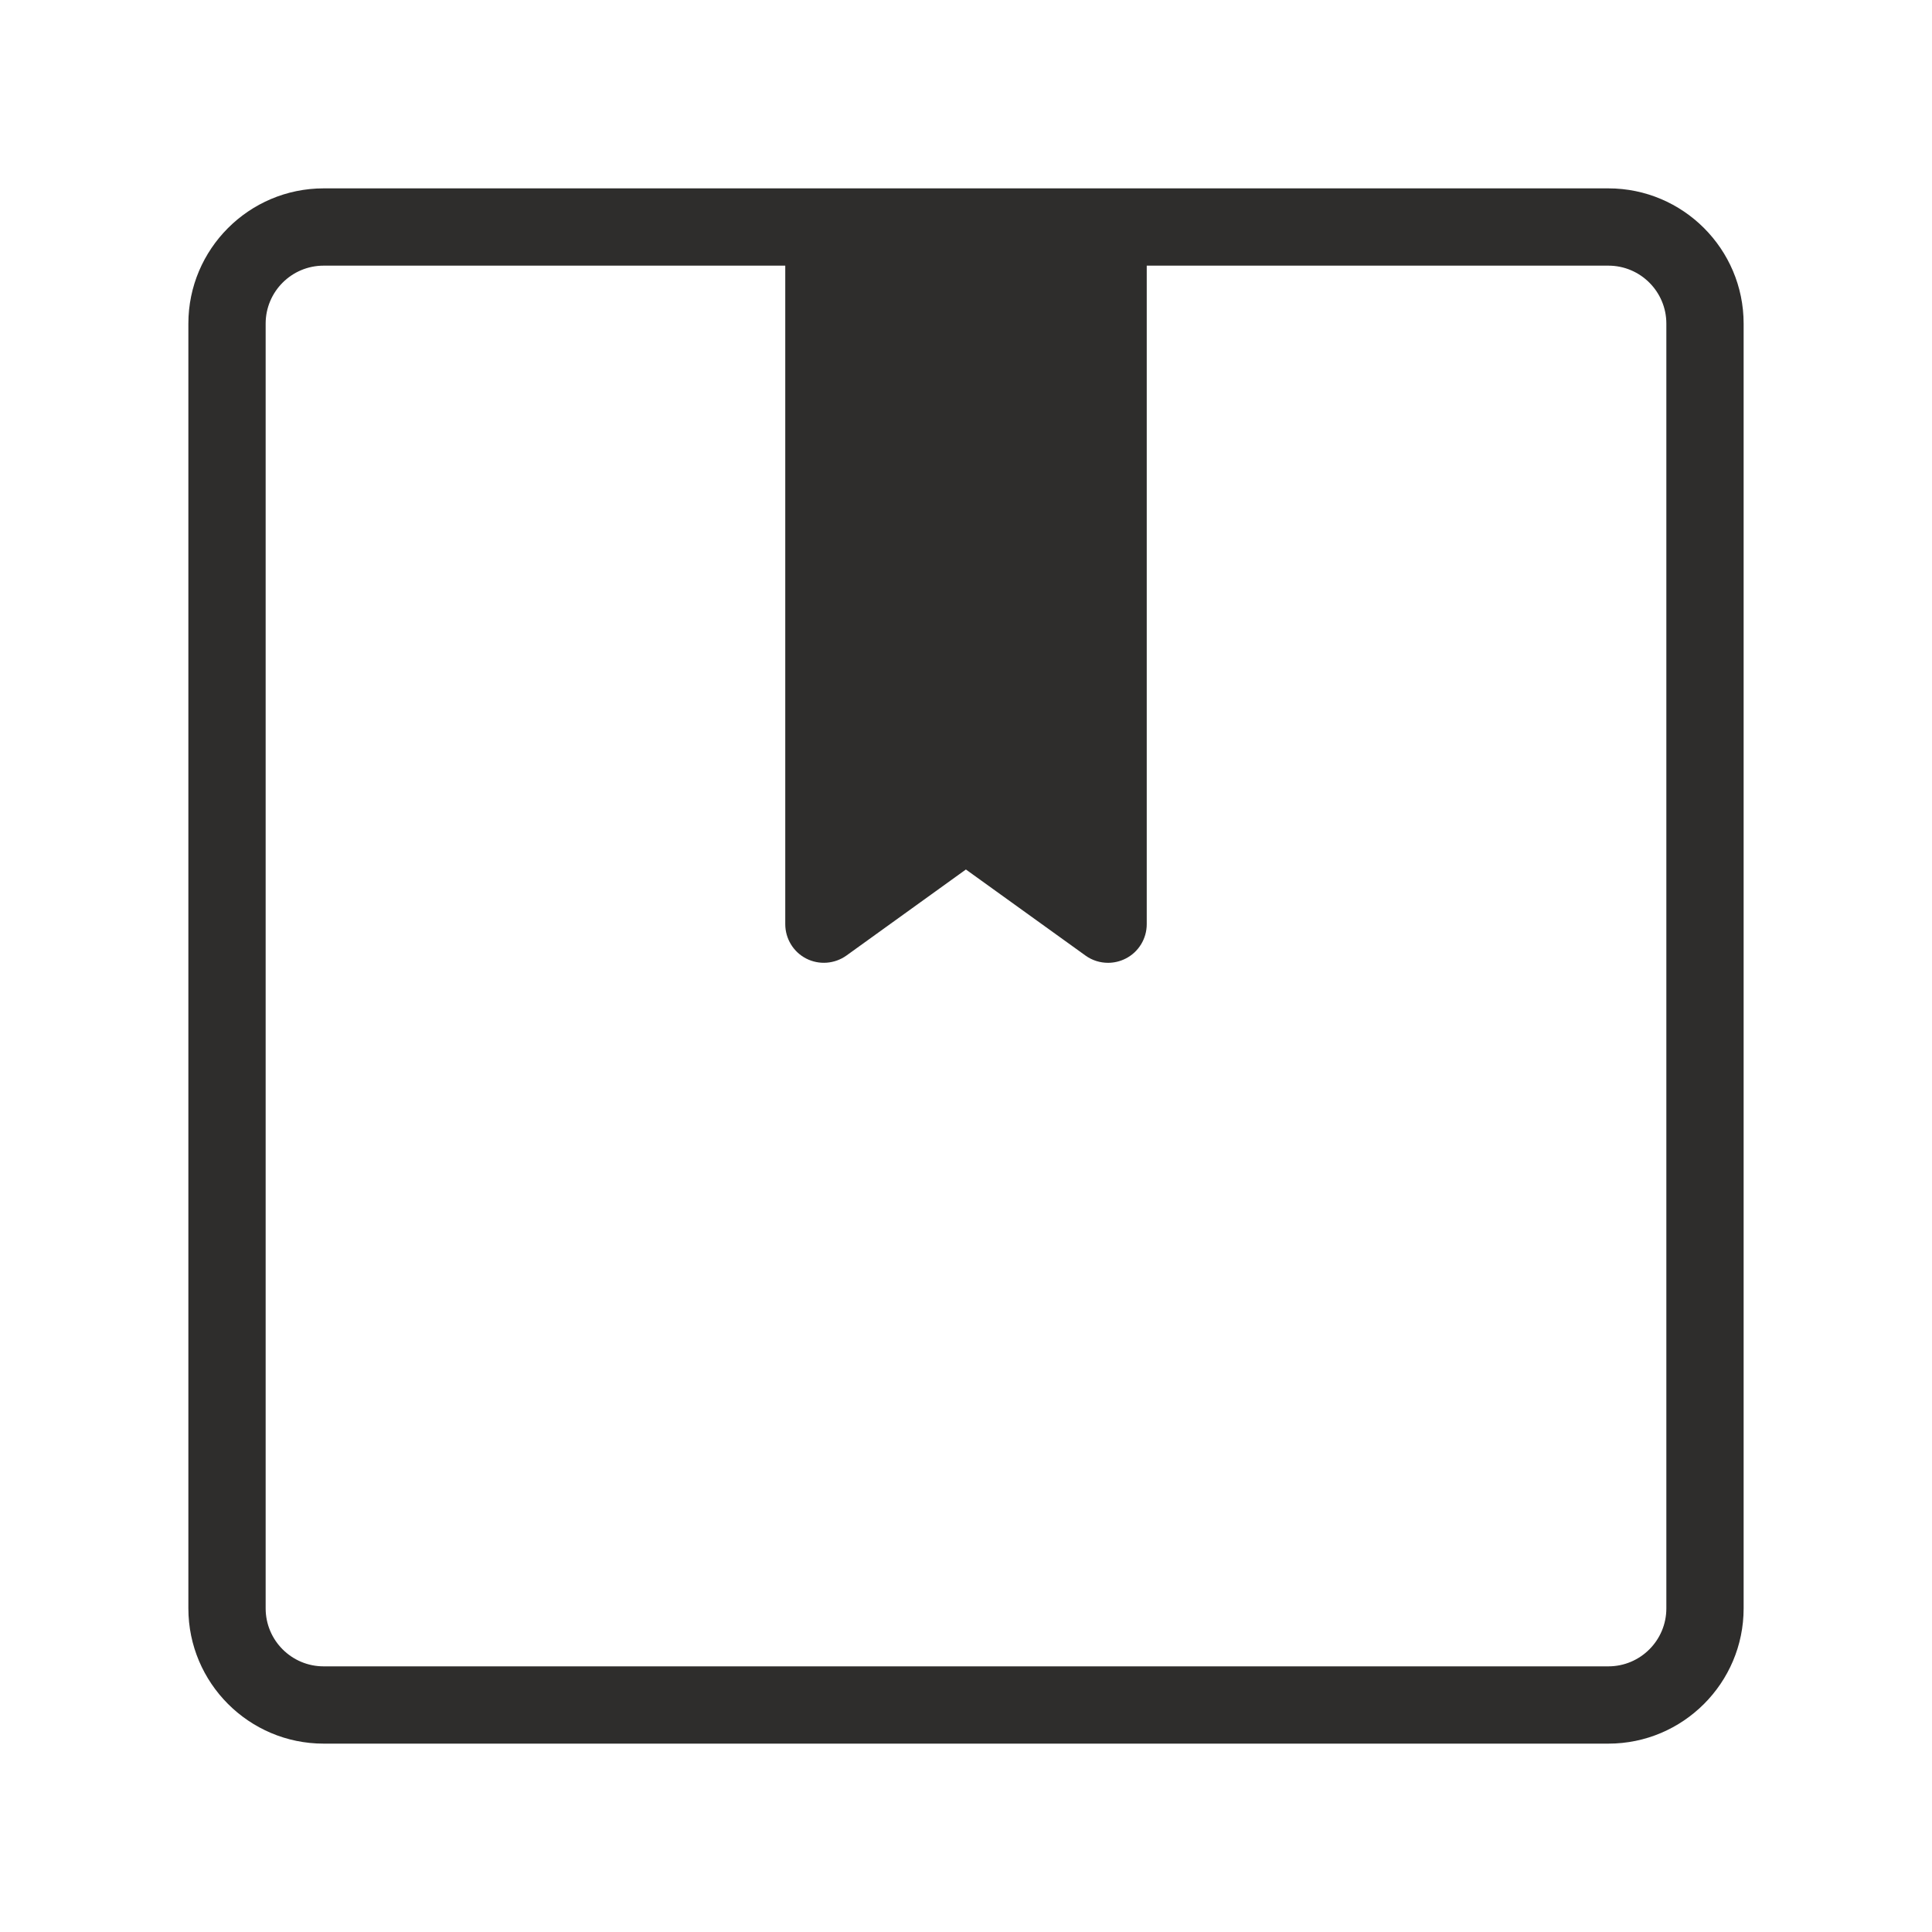 <svg viewBox="0 0 200 200" xmlns="http://www.w3.org/2000/svg" id="Pfad">
  <defs>
    <style>
      .cls-1 {
        fill: #2e2d2c;
      }
    </style>
  </defs>
  <path d="M166.5,19.5H33.5c-7.72,0-14,6.28-14,14v133c0,7.72,6.28,14,14,14h133c7.72,0,14-6.28,14-14V33.5c0-7.72-6.28-14-14-14ZM172.5,166.5c0,3.31-2.69,6-6,6H33.5c-3.31,0-6-2.69-6-6V33.5c0-3.31,2.69-6,6-6h47.79v68.17c0,1.5.84,2.88,2.17,3.56,1.33.68,2.94.56,4.16-.31l12.37-8.91,12.38,8.91c.69.5,1.51.75,2.34.75.62,0,1.25-.15,1.82-.44,1.34-.68,2.18-2.06,2.18-3.56V27.5h47.79c3.31,0,6,2.69,6,6v133Z" class="cls-1"></path>
</svg>